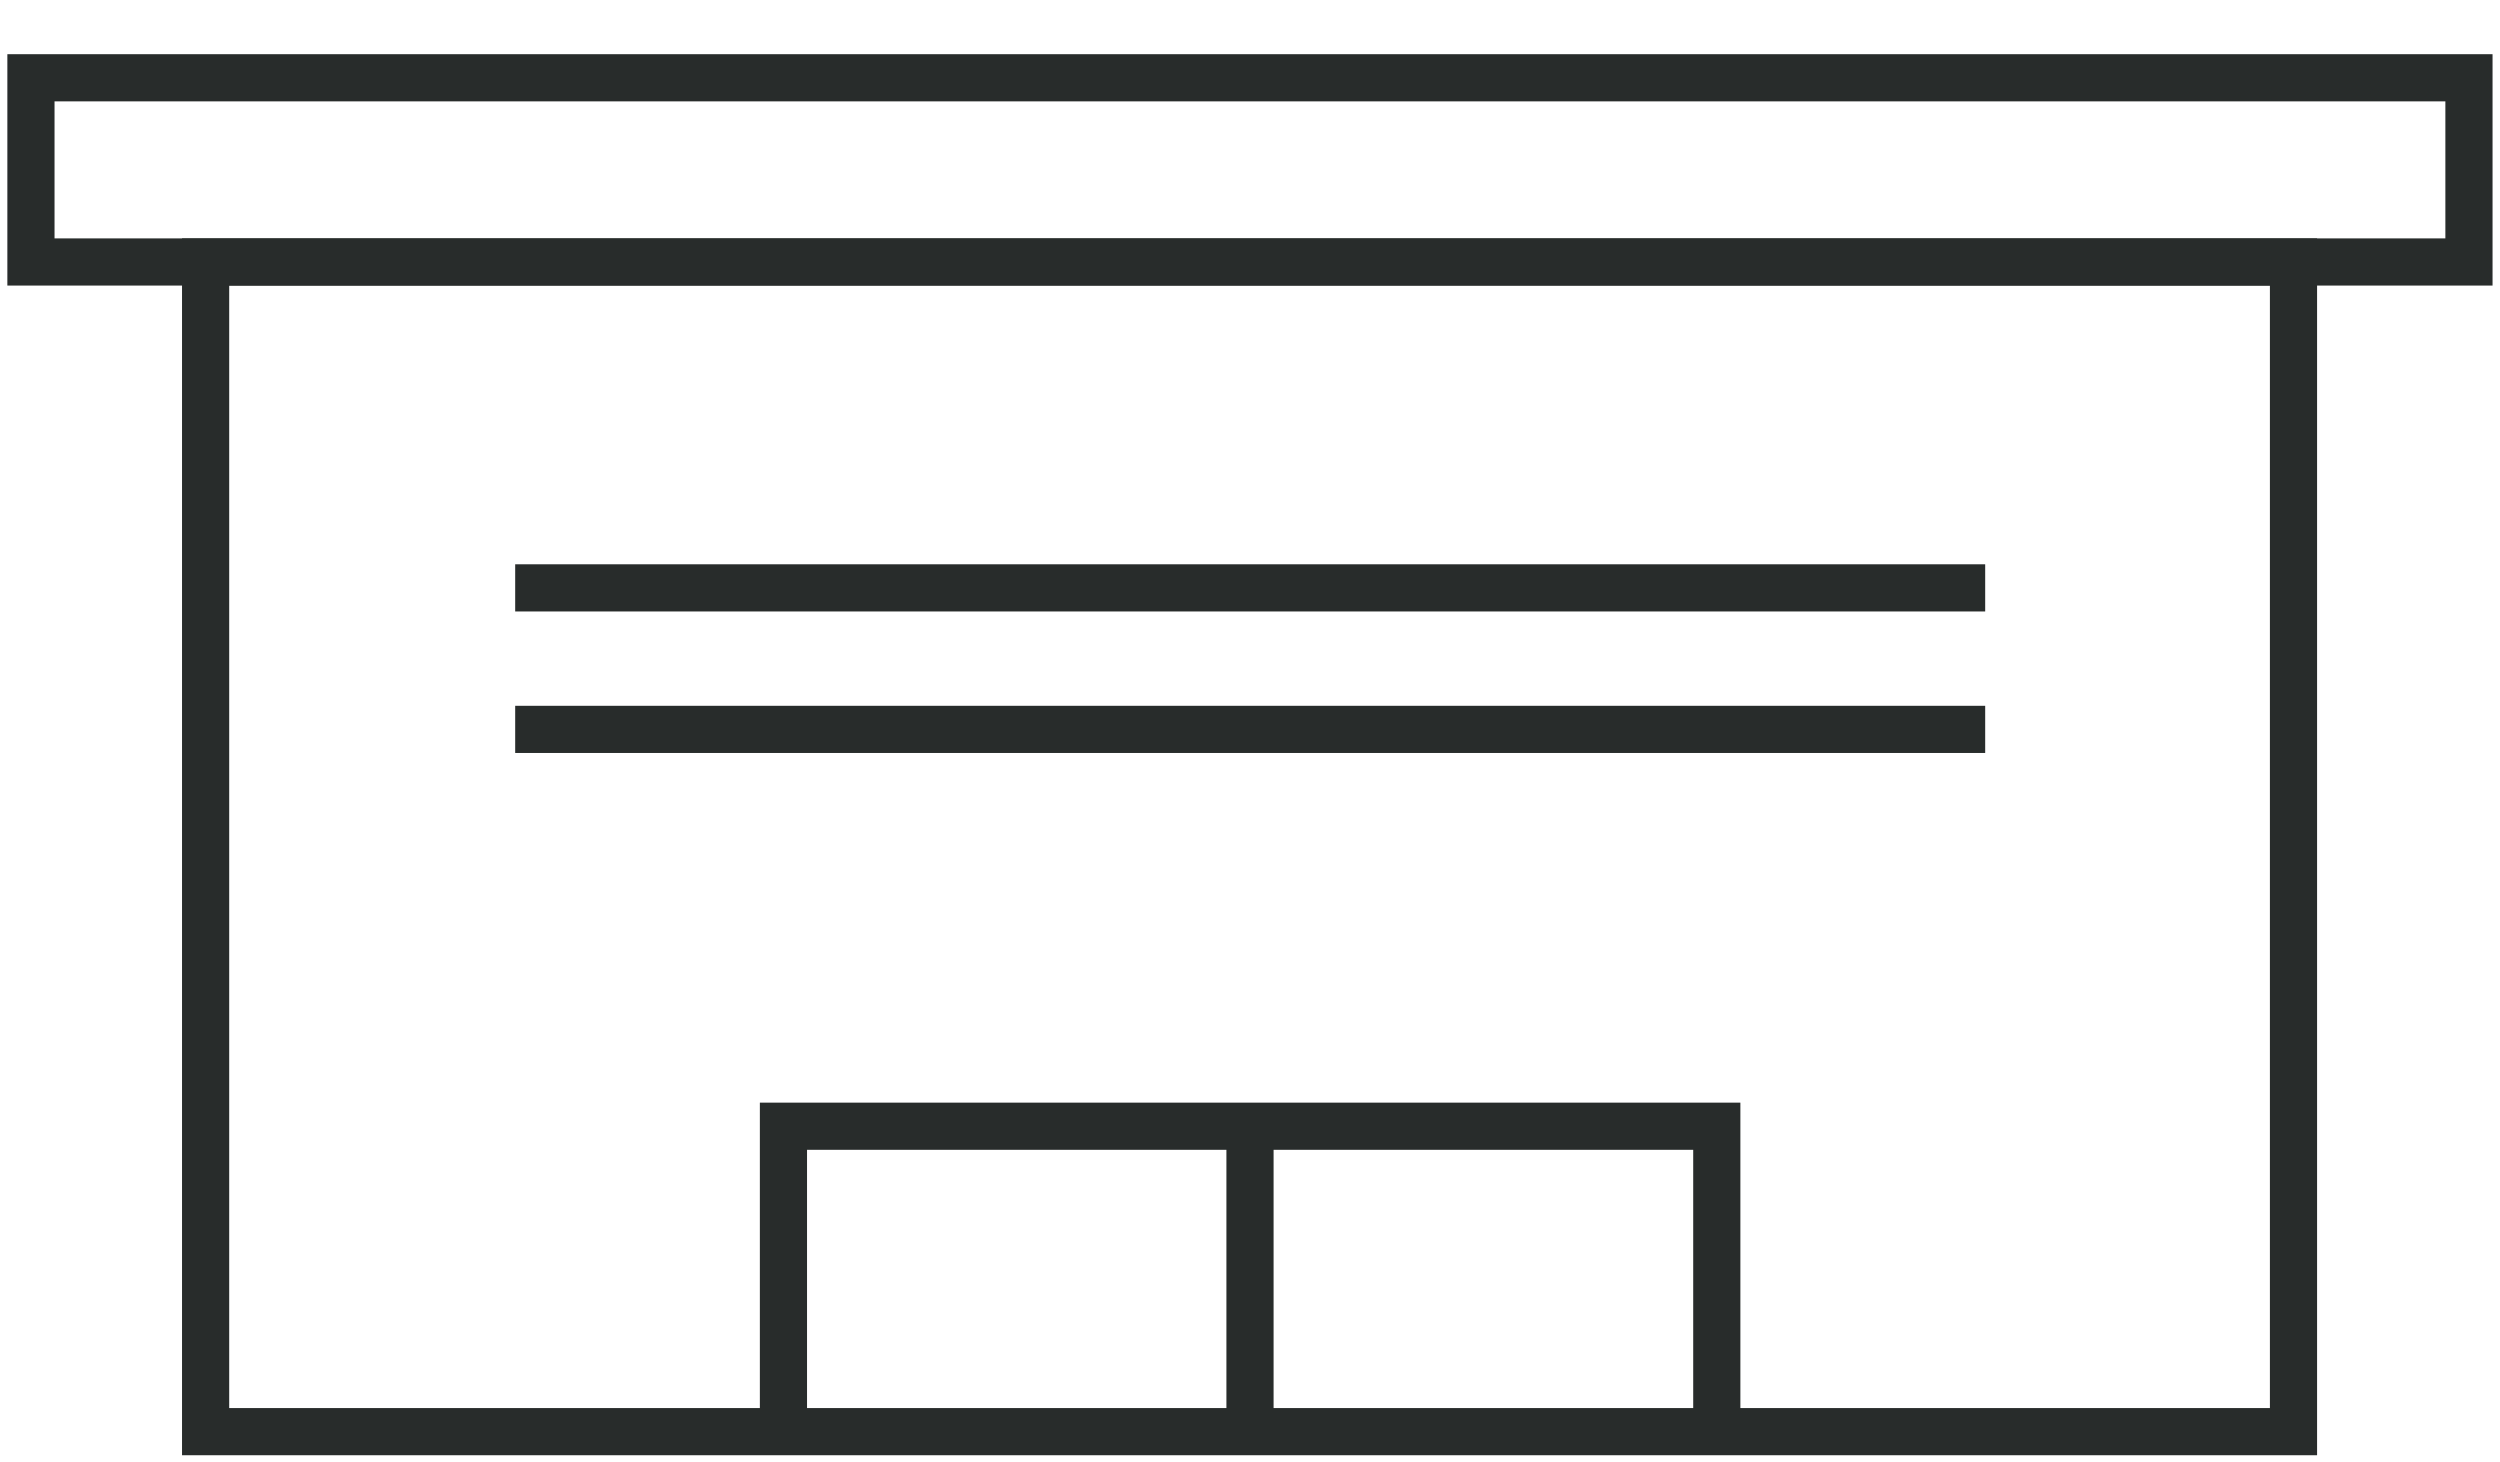 <svg width="53" height="31" viewBox="0 0 53 31" fill="none" xmlns="http://www.w3.org/2000/svg">
<path d="M48.622 5.554H4.359V30.351H48.622V5.554Z" stroke="#282C2B" stroke-miterlimit="10"/>
<path d="M52.342 1.649H0.656V5.554H52.342V1.649Z" stroke="#282C2B" stroke-miterlimit="10"/>
<path d="M16.609 30.351V23.876H36.396V30.351" stroke="#282C2B" stroke-miterlimit="10"/>
<path d="M26.5 23.876V30.351" stroke="#282C2B" stroke-miterlimit="10"/>
<path d="M10.922 15.463H42.086" stroke="#282C2B" stroke-miterlimit="10"/>
<path d="M10.922 12.463H42.086" stroke="#282C2B" stroke-miterlimit="10"/>
</svg>
